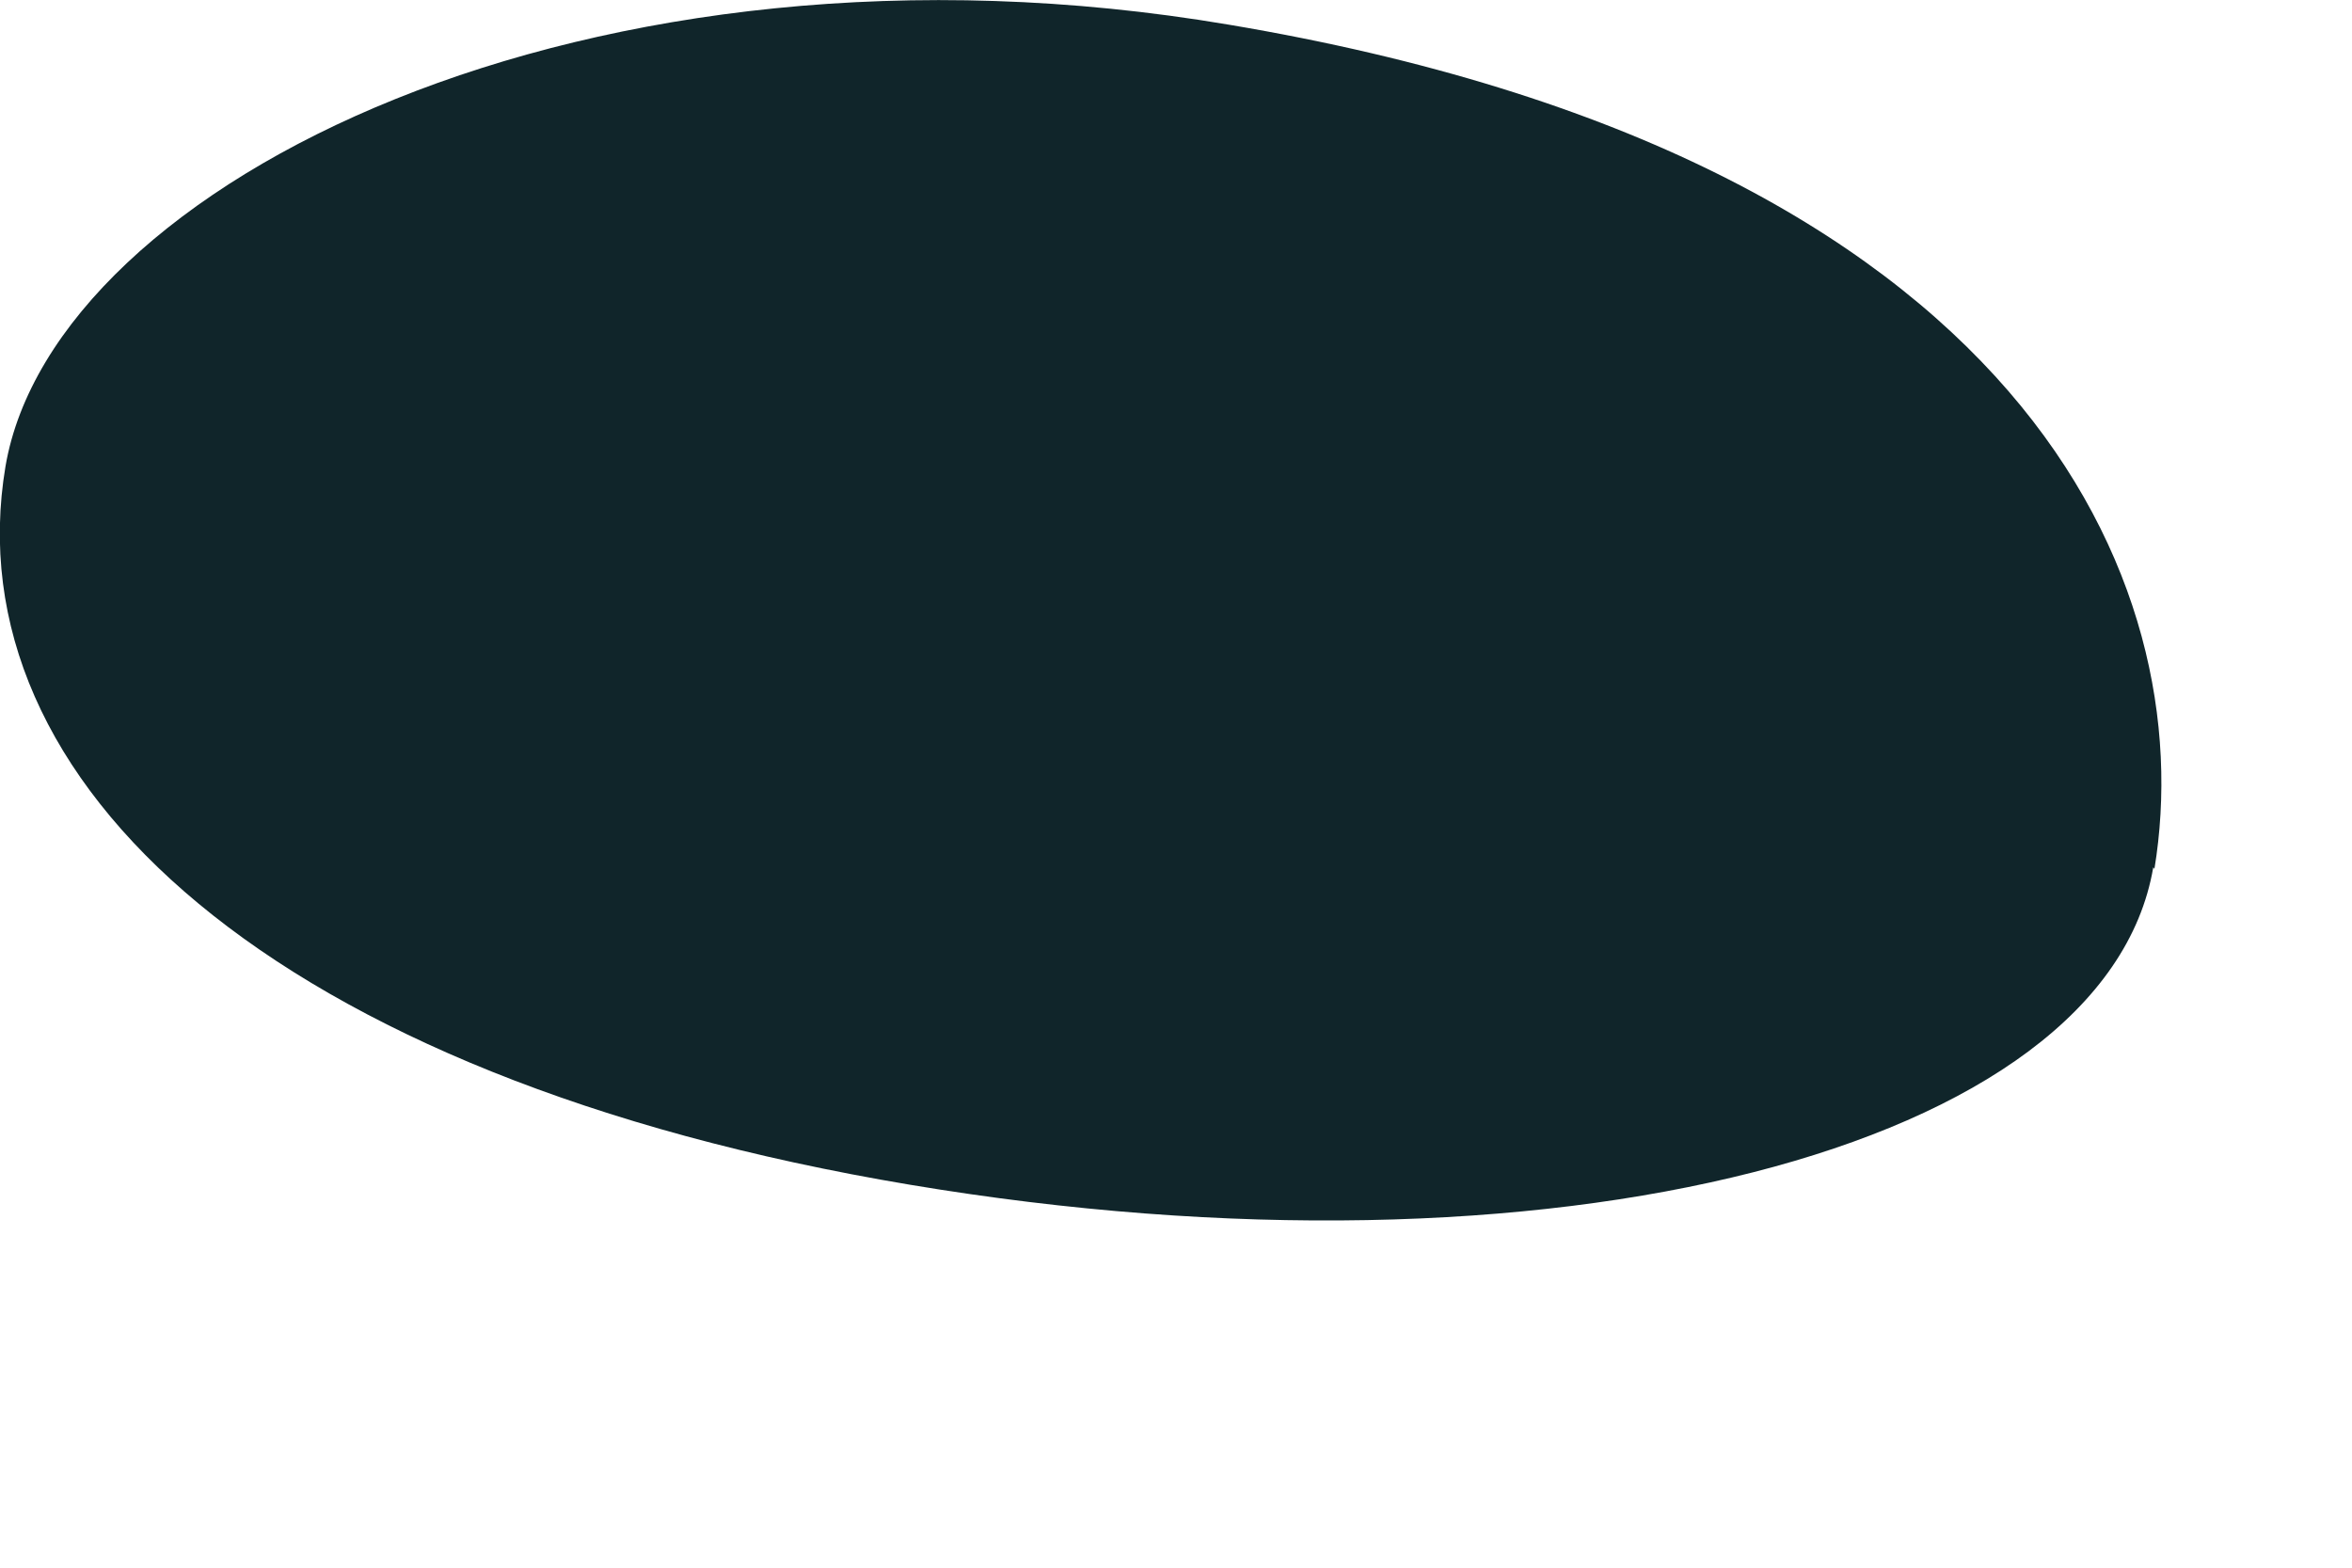 <?xml version="1.0" encoding="utf-8"?>
<svg xmlns="http://www.w3.org/2000/svg" fill="none" height="100%" overflow="visible" preserveAspectRatio="none" style="display: block;" viewBox="0 0 6 4" width="100%">
<path d="M5.493 2.213C5.37 2.935 3.951 3.296 2.322 3.023C0.693 2.75 -0.121 1.994 0.014 1.19C0.137 0.468 1.506 -0.213 3.135 0.063C5.169 0.405 5.615 1.494 5.496 2.217L5.493 2.213Z" fill="#10252A" id="Vector"/>
</svg>